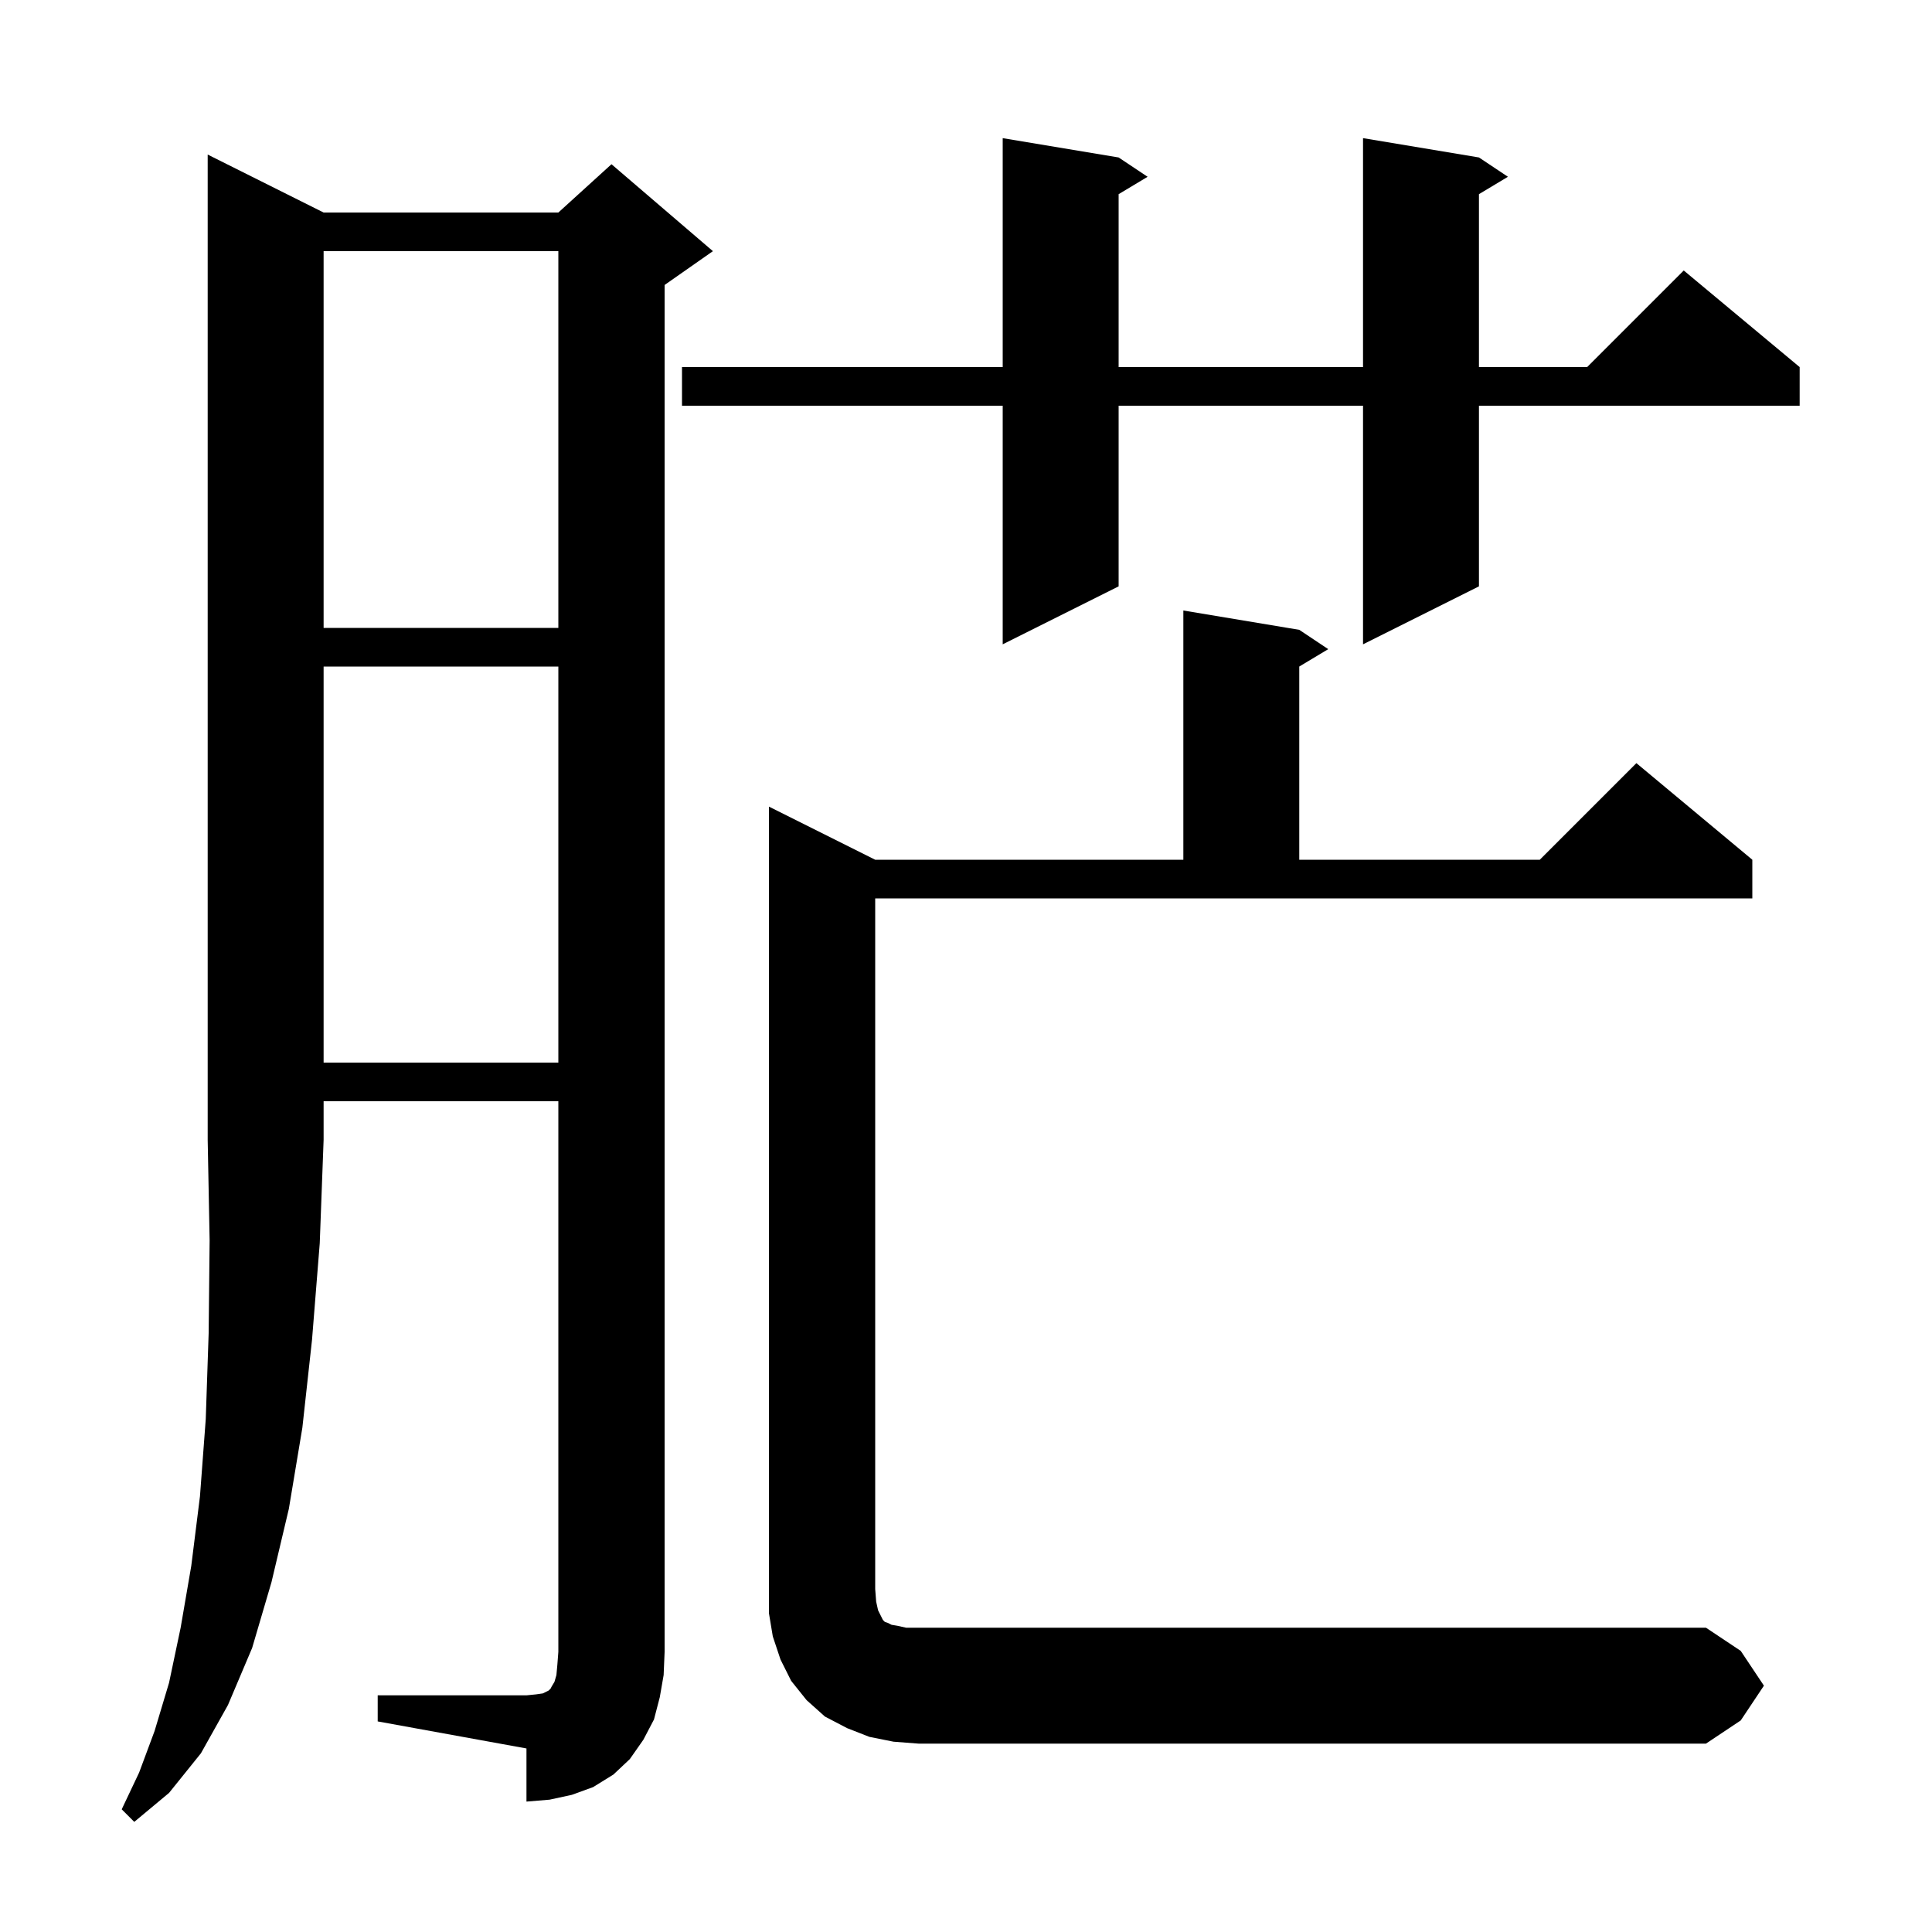 <svg xmlns="http://www.w3.org/2000/svg" xmlns:xlink="http://www.w3.org/1999/xlink" version="1.1" baseProfile="full" viewBox="0 0 200 200" width="200" height="200"><g fill="currentColor"><path d="M 33.5 22.0 L 57.8 22.0 L 63.3 17.0 L 73.8 26.0 L 68.8 29.5 L 68.8 171.0 L 68.7 173.4 L 68.3 175.7 L 67.7 178.0 L 66.6 180.1 L 65.2 182.1 L 63.5 183.7 L 61.4 185.0 L 59.2 185.8 L 56.9 186.3 L 54.5 186.5 L 54.5 181.0 L 39.1 178.2 L 39.1 175.5 L 54.5 175.5 L 55.5 175.4 L 56.2 175.3 L 56.8 175.0 L 57.0 174.8 L 57.1 174.6 L 57.4 174.1 L 57.6 173.4 L 57.7 172.3 L 57.8 171.0 L 57.8 114.0 L 33.5 114.0 L 33.5 118.0 L 33.1 128.7 L 32.3 138.7 L 31.3 147.8 L 29.9 156.2 L 28.1 163.8 L 26.1 170.6 L 23.6 176.5 L 20.8 181.5 L 17.5 185.6 L 13.9 188.6 L 12.6 187.3 L 14.4 183.5 L 16.0 179.2 L 17.5 174.2 L 18.7 168.5 L 19.8 162.1 L 20.7 154.9 L 21.3 146.9 L 21.6 138.0 L 21.7 128.4 L 21.5 118.0 L 21.5 16.0 Z M 180.2 170.9 L 182.6 174.5 L 180.2 178.1 L 176.6 180.5 L 95.1 180.5 L 92.5 180.3 L 90.0 179.8 L 87.7 178.9 L 85.4 177.7 L 83.5 176.0 L 81.9 174.0 L 80.8 171.8 L 80.0 169.4 L 79.6 167.0 L 79.6 83.5 L 90.6 89.0 L 122.5 89.0 L 122.5 63.2 L 134.5 65.2 L 137.5 67.2 L 134.5 69.0 L 134.5 89.0 L 159.4 89.0 L 169.4 79.0 L 181.4 89.0 L 181.4 93.0 L 90.6 93.0 L 90.6 164.5 L 90.7 165.8 L 90.9 166.7 L 91.4 167.7 L 91.6 167.9 L 91.9 168.0 L 92.3 168.2 L 92.9 168.3 L 93.8 168.5 L 176.6 168.5 Z M 33.5 69.0 L 33.5 110.0 L 57.8 110.0 L 57.8 69.0 Z M 153.1 16.3 L 156.1 18.3 L 153.1 20.1 L 153.1 38.0 L 164.3 38.0 L 174.3 28.0 L 186.3 38.0 L 186.3 42.0 L 153.1 42.0 L 153.1 60.7 L 141.1 66.7 L 141.1 42.0 L 115.8 42.0 L 115.8 60.7 L 103.8 66.7 L 103.8 42.0 L 70.6 42.0 L 70.6 38.0 L 103.8 38.0 L 103.8 14.3 L 115.8 16.3 L 118.8 18.3 L 115.8 20.1 L 115.8 38.0 L 141.1 38.0 L 141.1 14.3 Z M 33.5 26.0 L 33.5 65.0 L 57.8 65.0 L 57.8 26.0 Z "/></g></svg>